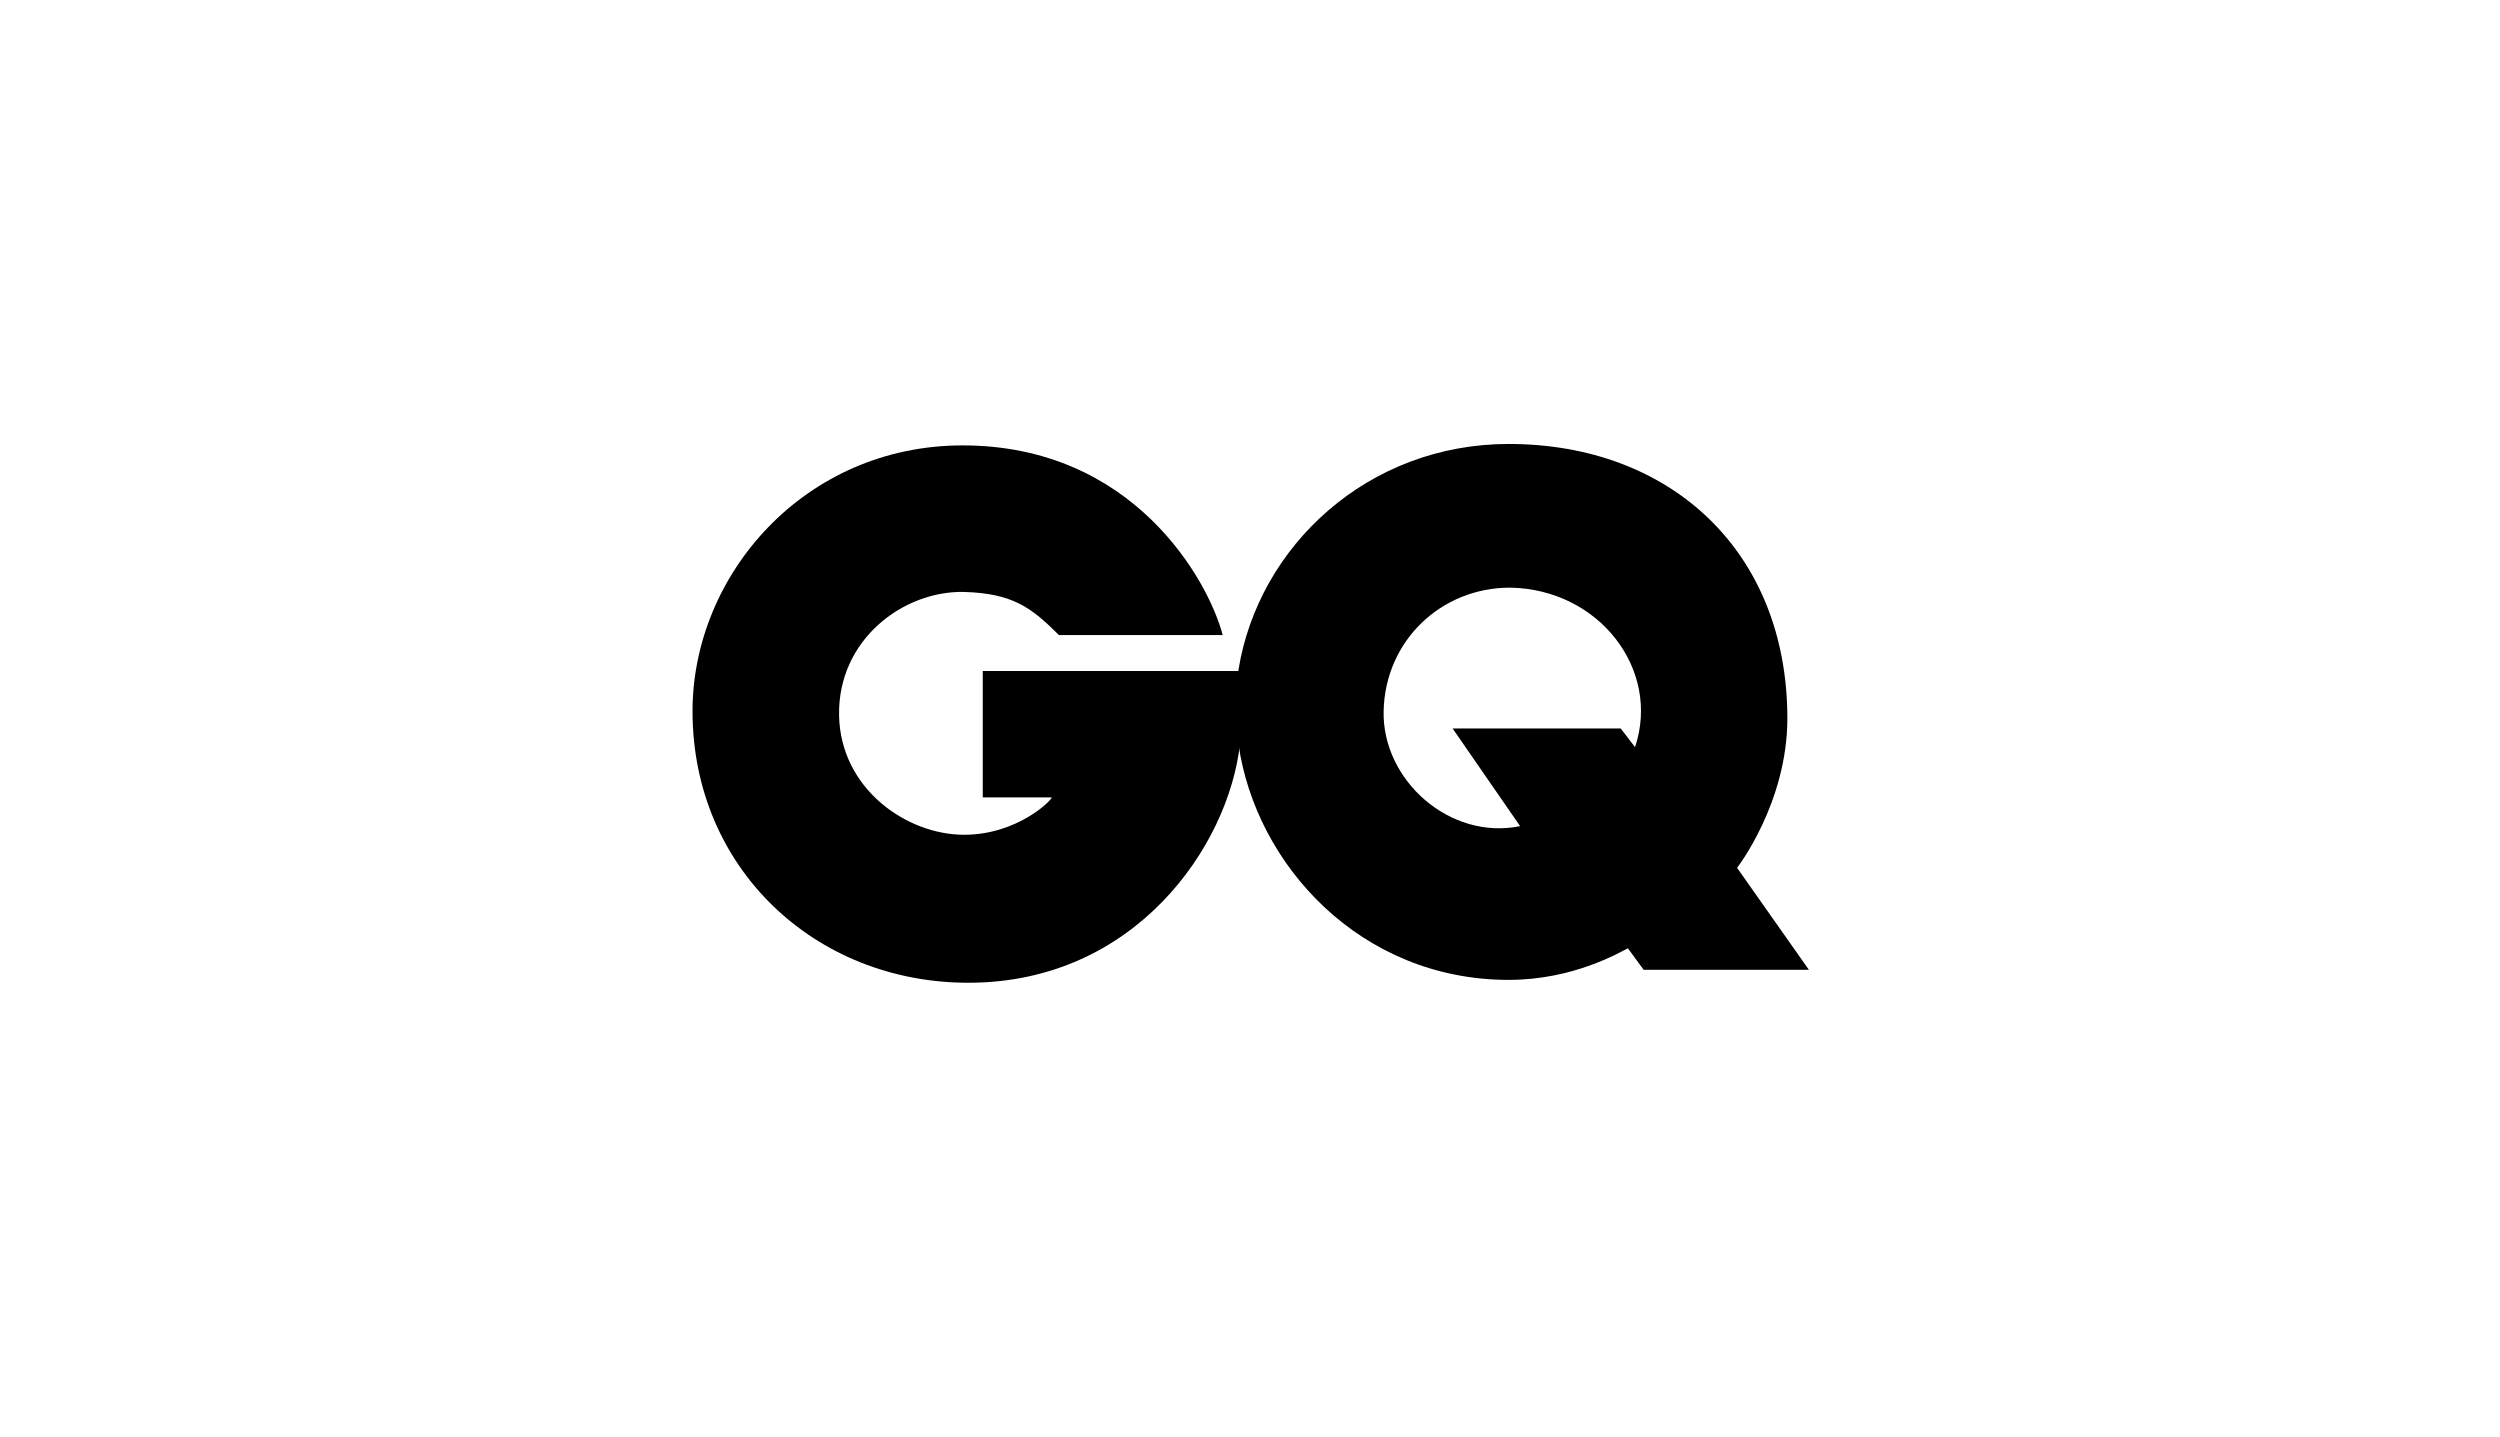 <?xml version="1.0" encoding="UTF-8" standalone="no"?><!DOCTYPE svg PUBLIC "-//W3C//DTD SVG 1.1//EN" "http://www.w3.org/Graphics/SVG/1.1/DTD/svg11.dtd"><svg width="100%" height="100%" viewBox="0 0 174 100" version="1.1" xmlns="http://www.w3.org/2000/svg" xmlns:xlink="http://www.w3.org/1999/xlink" xml:space="preserve" xmlns:serif="http://www.serif.com/" style="fill-rule:evenodd;clip-rule:evenodd;stroke-linejoin:round;stroke-miterlimit:2;"><g><path d="M86.2,46.7l-17.8,0l0,8.8l4.8,0c0,0.2 -2.4,2.6 -6.1,2.6c-4,0 -8.6,-3.2 -8.7,-8.3c-0.1,-5.3 4.5,-8.7 8.7,-8.6c3.4,0.1 4.7,1.1 6.6,3l11.4,0c-1,-3.8 -6.2,-13.2 -18.1,-13.2c-11,0 -18.8,9 -18.8,18.5c0,10.9 8.5,18.9 19.2,18.9c11.6,0 18.1,-9.5 18.9,-16.6c0.2,-2.2 -0.1,-5.1 -0.1,-5.1" style="fill-rule:nonzero;"/><path d="M113.8,52l-1,-1.3l-11.7,0l4.7,6.8c-4.9,1 -9.6,-3.2 -9.5,-8c0.1,-4.9 4,-8.6 8.8,-8.6c6.2,0.1 10.5,5.7 8.7,11.1m7.1,8.4c0,0 3.5,-4.5 3.5,-10.4c0,-11.6 -8.1,-19.1 -19.4,-19.1c-9.8,0 -17.4,7.1 -18.8,15.7c-0.3,1.7 -0.2,3.5 0,5.2c1.2,8.4 8.5,16.4 18.8,16.4c4.5,0 7.7,-1.9 8.3,-2.2l1.1,1.5l11.5,0l-5,-7.1Z" style="fill-rule:nonzero;"/></g></svg>
